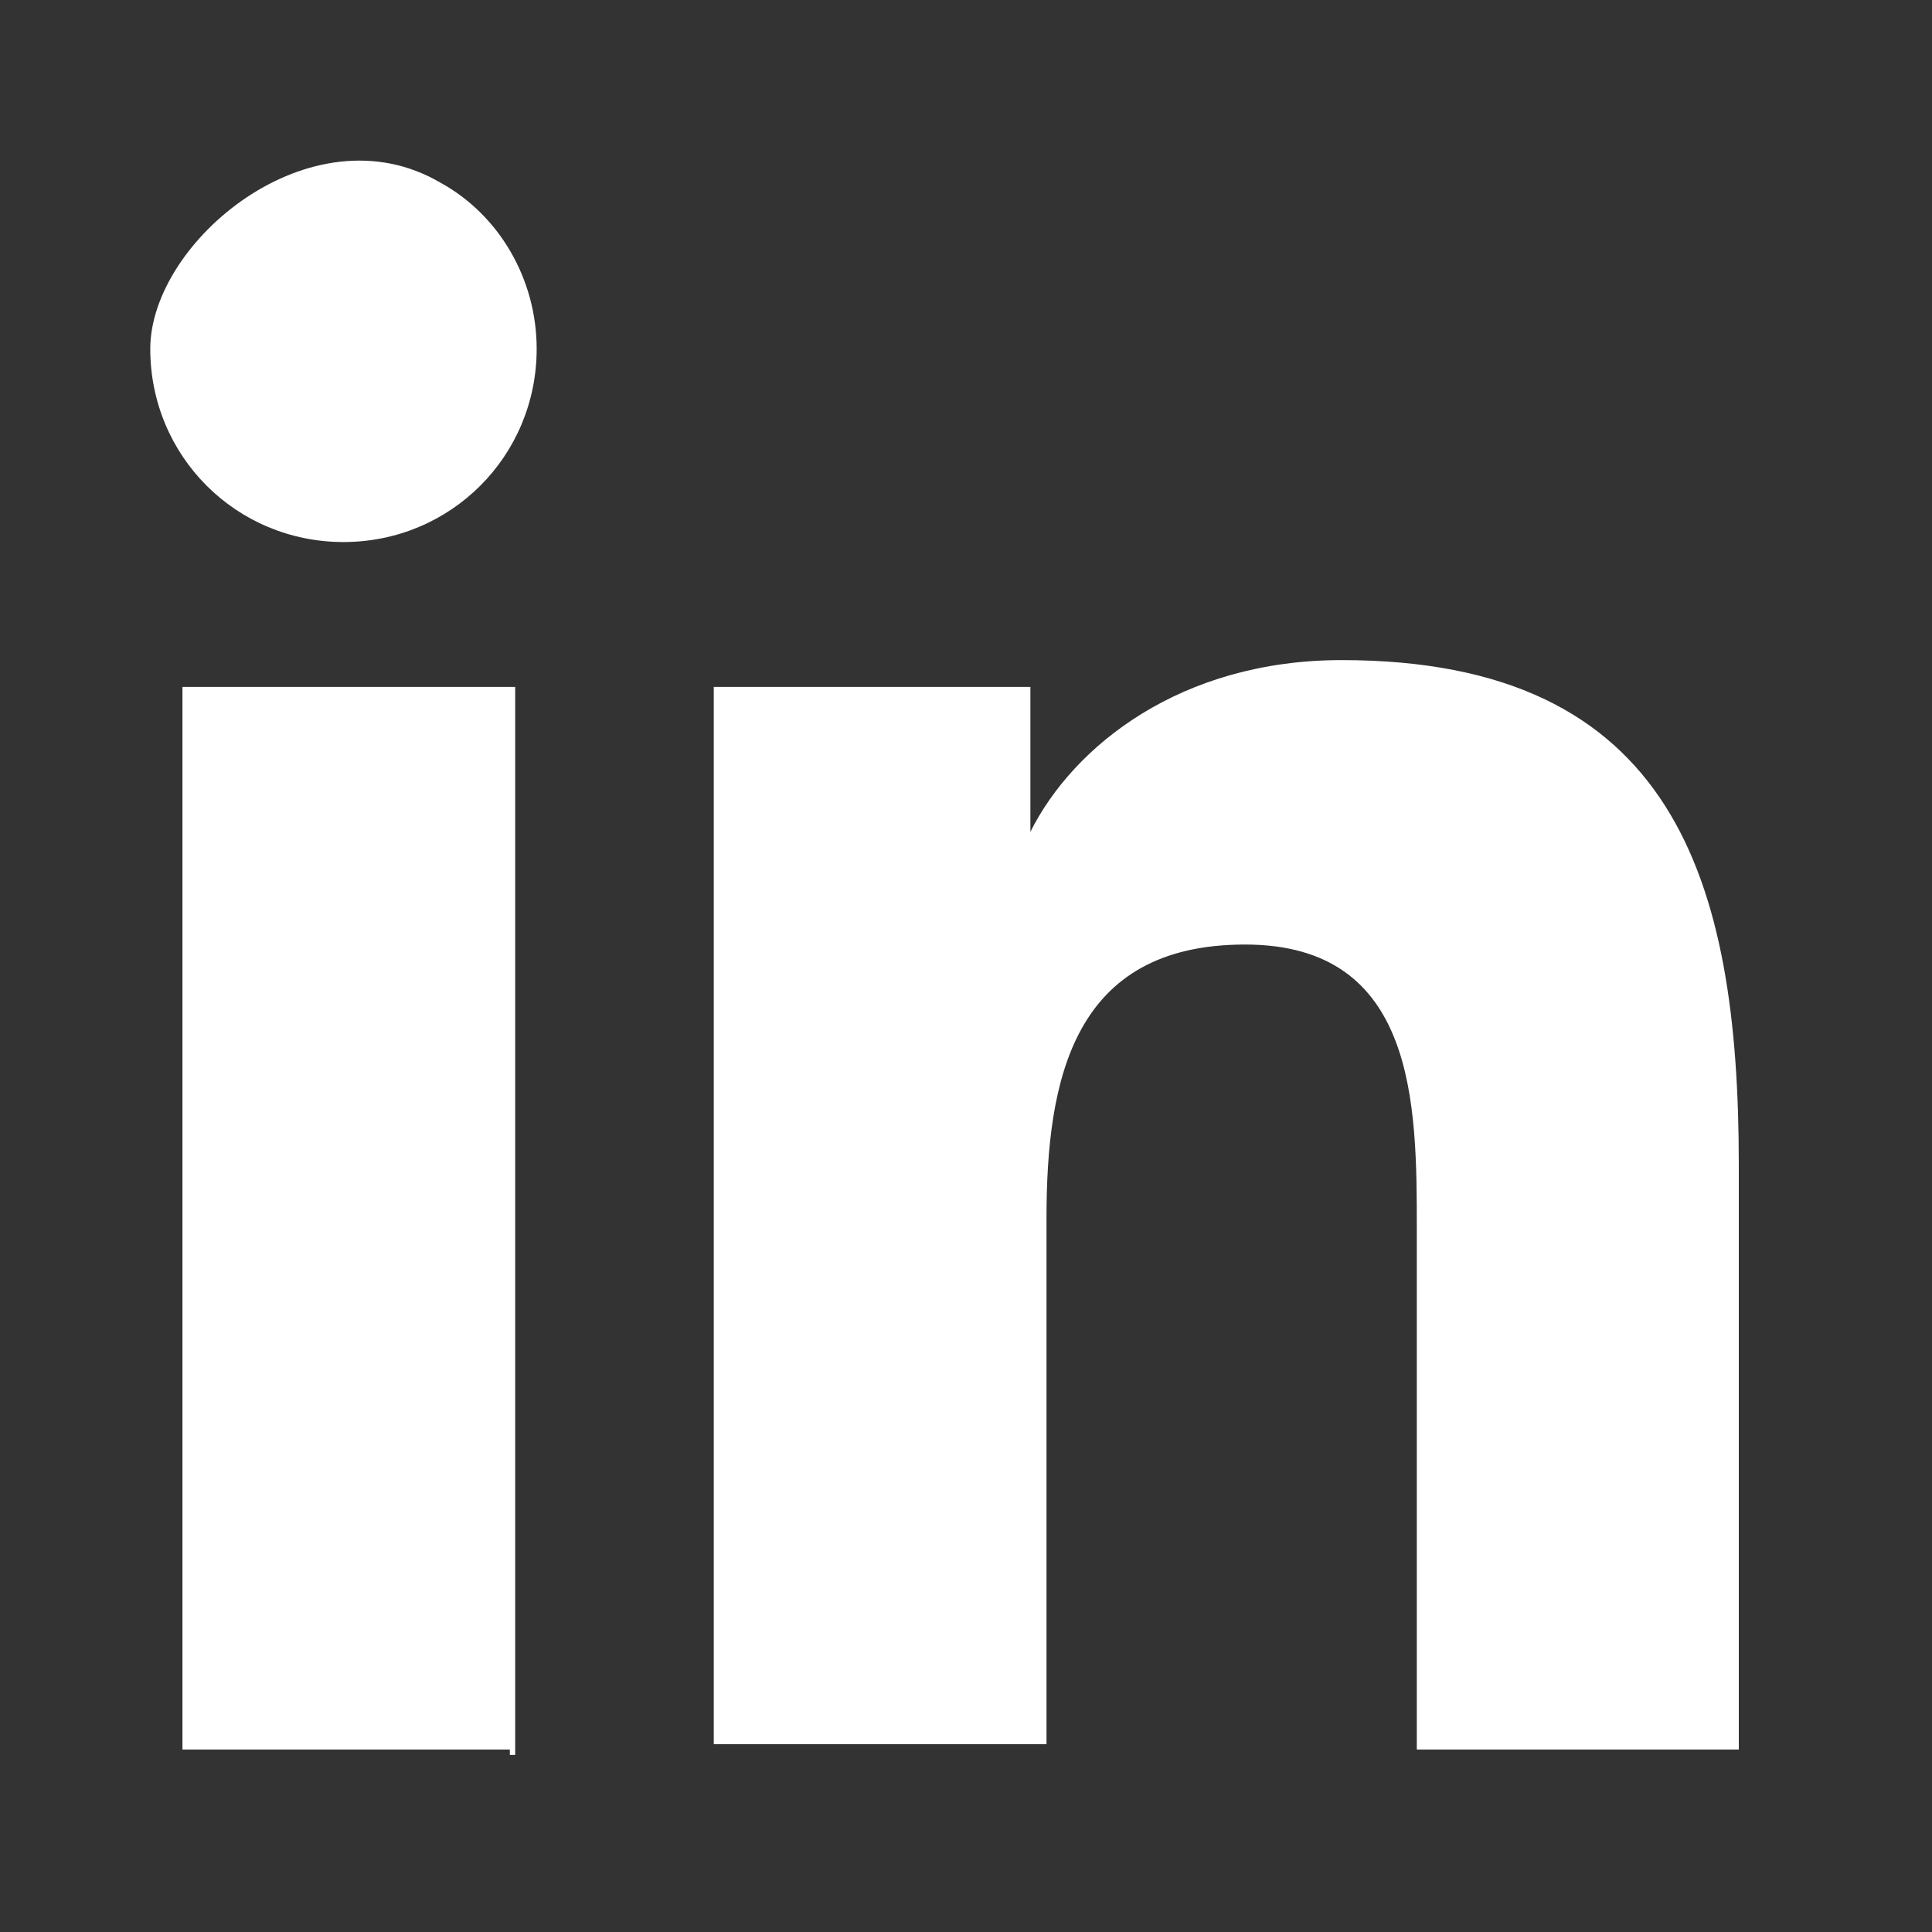 <?xml version="1.0" encoding="UTF-8"?>
<svg xmlns="http://www.w3.org/2000/svg" version="1.1" viewBox="0 0 36 36">
  <rect x="0" y="0" width="36" height="36" fill="#333333" stroke="none"/>
  <defs>
    <style>
      .cls-1 {
        fill: #fff;
      }
    </style>
  </defs>
  <!-- Generator: Adobe Illustrator 28.6.0, SVG Export Plug-In . SVG Version: 1.2.0 Build 709)  -->
  <g>
    <g id="a">
      <path class="cls-1" d="M6.4,10.1c-2,0-3.6-1.6-3.6-3.6s3-4.5,5.4-3.1c1.1.6,1.8,1.8,1.8,3.1,0,2-1.6,3.6-3.6,3.6ZM9.5,32.6H3.4V12.8h6.2v19.9h-.1ZM32.6,32.6h-6.2v-9.7c0-2.3,0-5.3-3.2-5.3s-3.7,2.5-3.7,5.1v9.8h-6.2V12.8h5.9v2.7h0c.8-1.6,2.8-3.2,5.8-3.2,6.2,0,7.4,4.1,7.4,9.4v10.9h.2Z"/>
    </g>
  </g>
</svg>